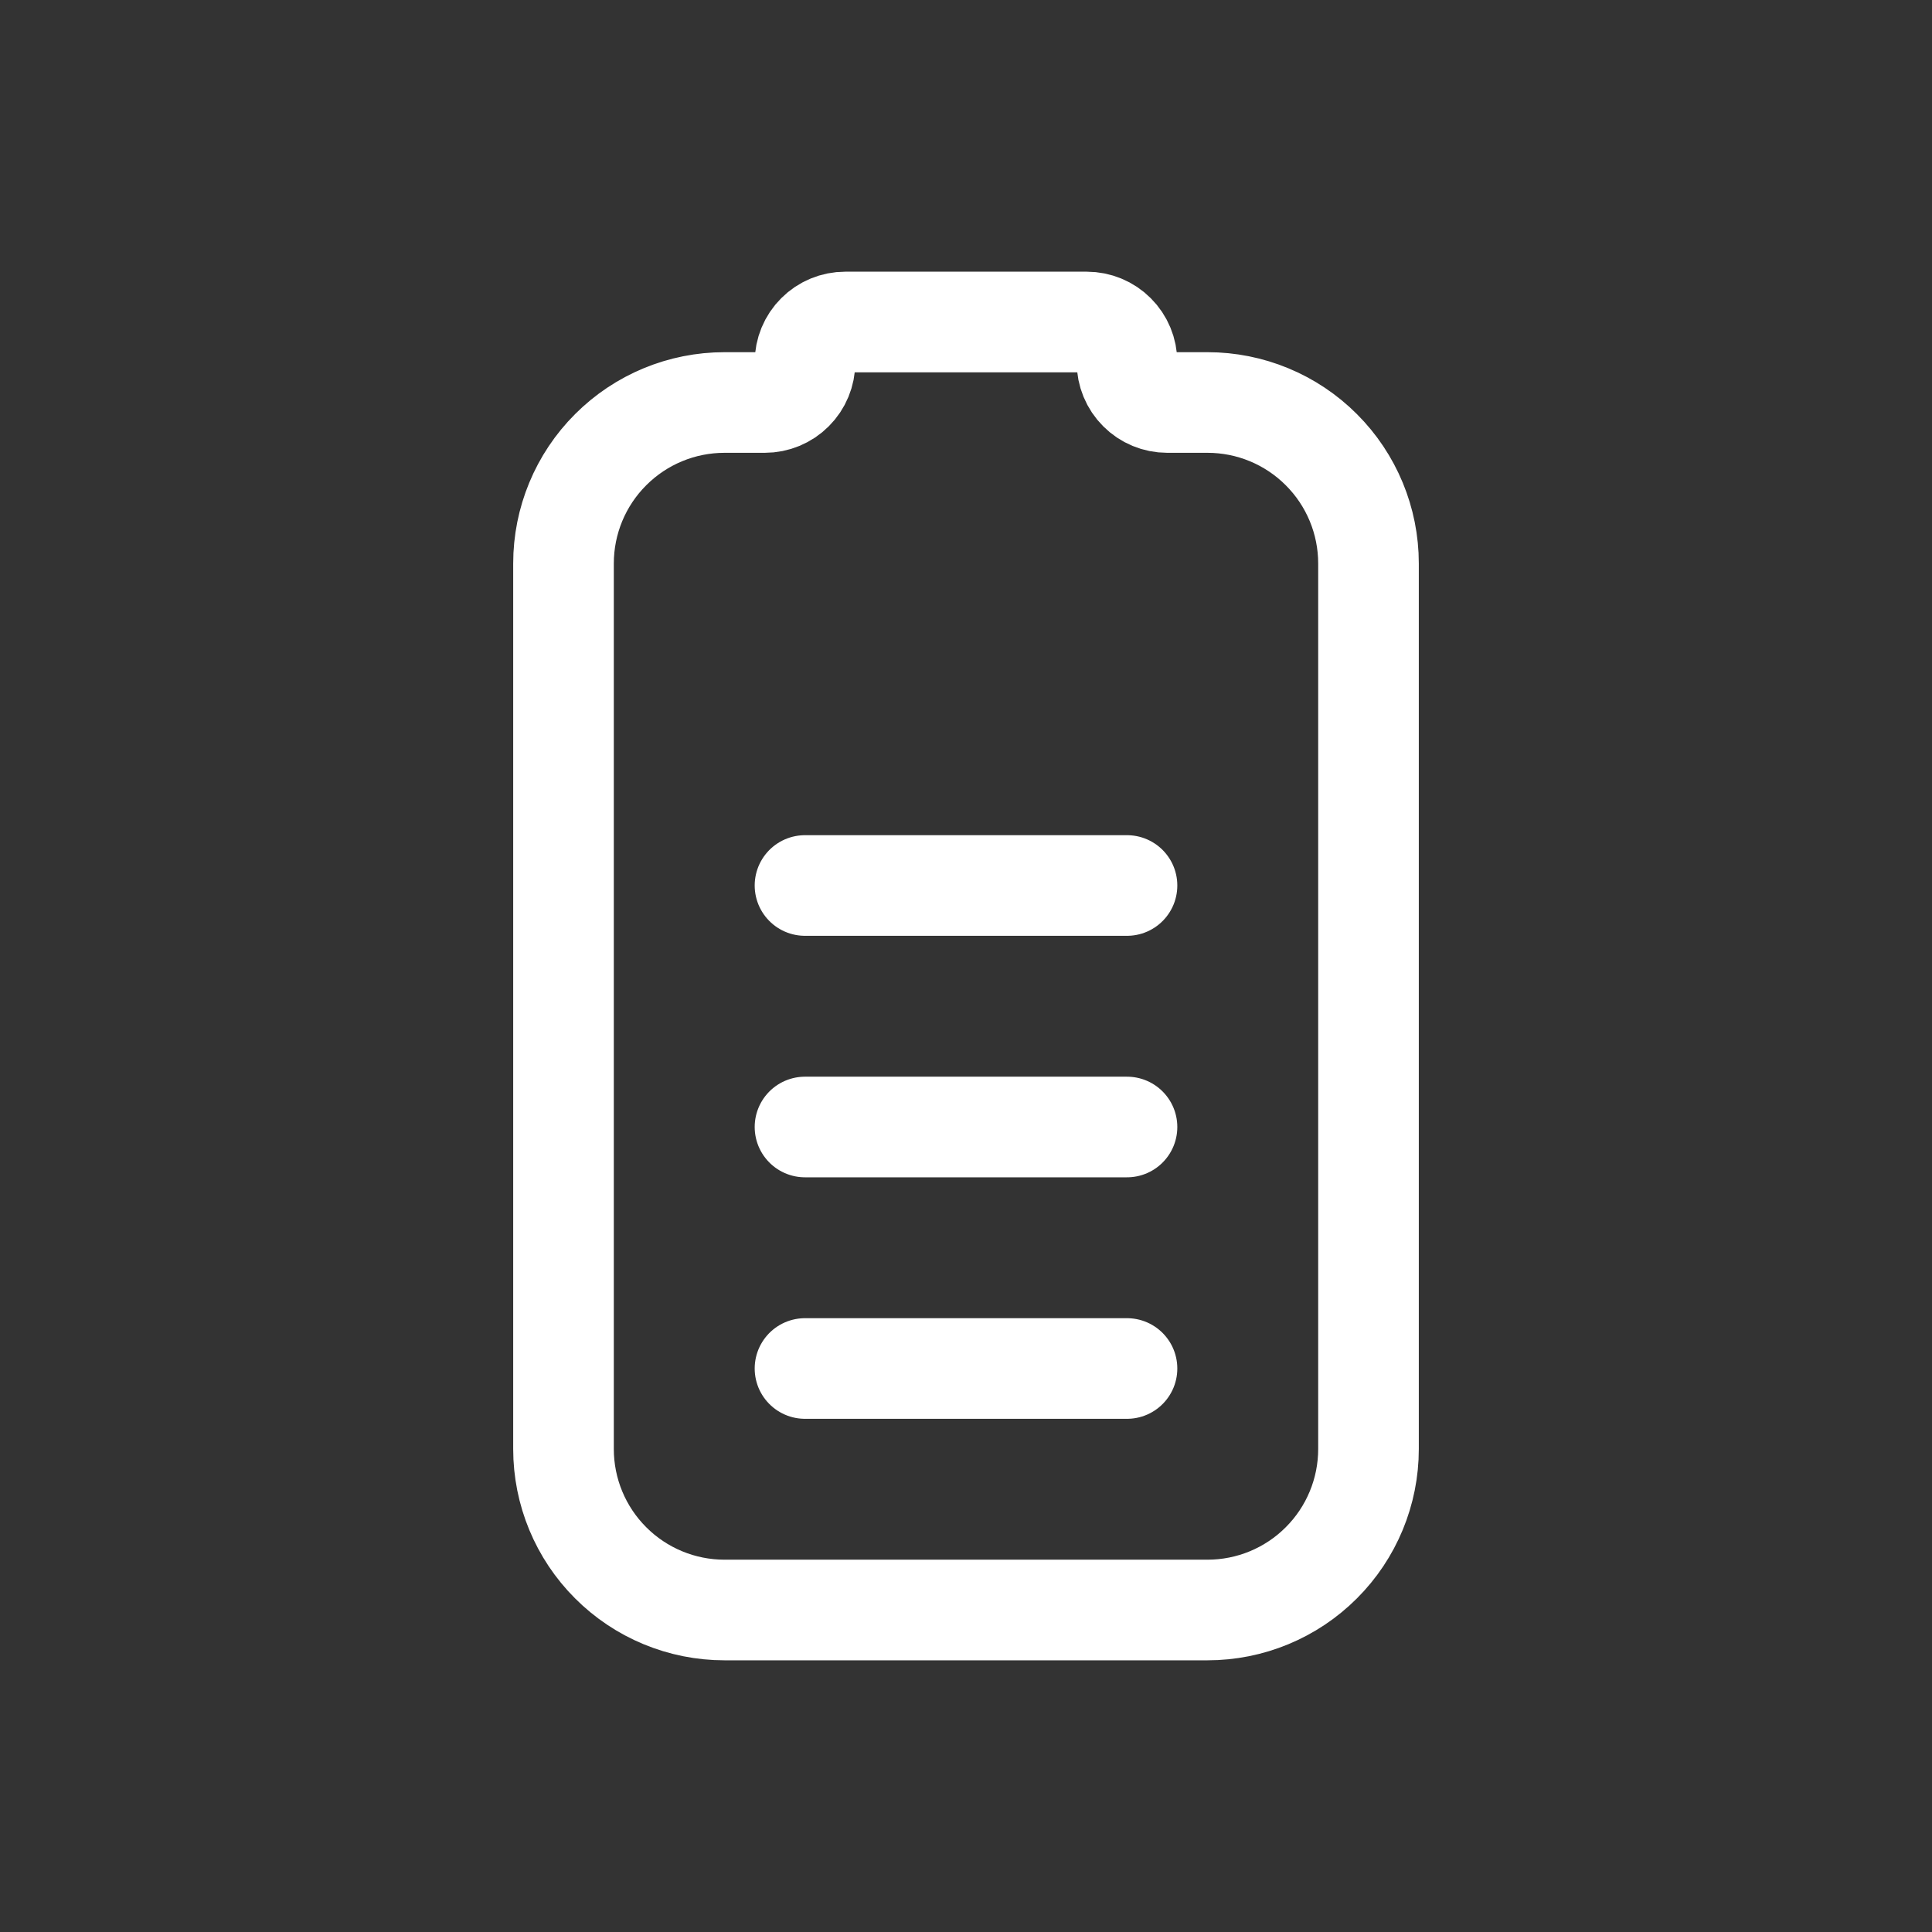<svg width="48" height="48" viewBox="0 0 48 48" fill="none" xmlns="http://www.w3.org/2000/svg">
<rect x="0" y="0" width="48" height="48" fill="#333333" stroke="none"/>
<path d="M20 34L28 34M20 28L28 28M20 22L28 22M14 36L14 14C14 12.939 14.421 11.922 15.172 11.172C15.922 10.421 16.939 10 18 10L19 10C19.265 10 19.52 9.895 19.707 9.707C19.895 9.52 20 9.265 20 9C20 8.735 20.105 8.48 20.293 8.293C20.48 8.105 20.735 8 21 8L27 8C27.265 8 27.52 8.105 27.707 8.293C27.895 8.48 28 8.735 28 9C28 9.265 28.105 9.52 28.293 9.707C28.48 9.895 28.735 10 29 10L30 10C31.061 10 32.078 10.421 32.828 11.172C33.579 11.922 34 12.939 34 14L34 36C34 37.061 33.579 38.078 32.828 38.828C32.078 39.579 31.061 40 30 40L18 40C16.939 40 15.922 39.579 15.172 38.828C14.421 38.078 14 37.061 14 36Z" stroke="white" stroke-width="2.5" stroke-linecap="round" stroke-linejoin="round"/>
</svg>
